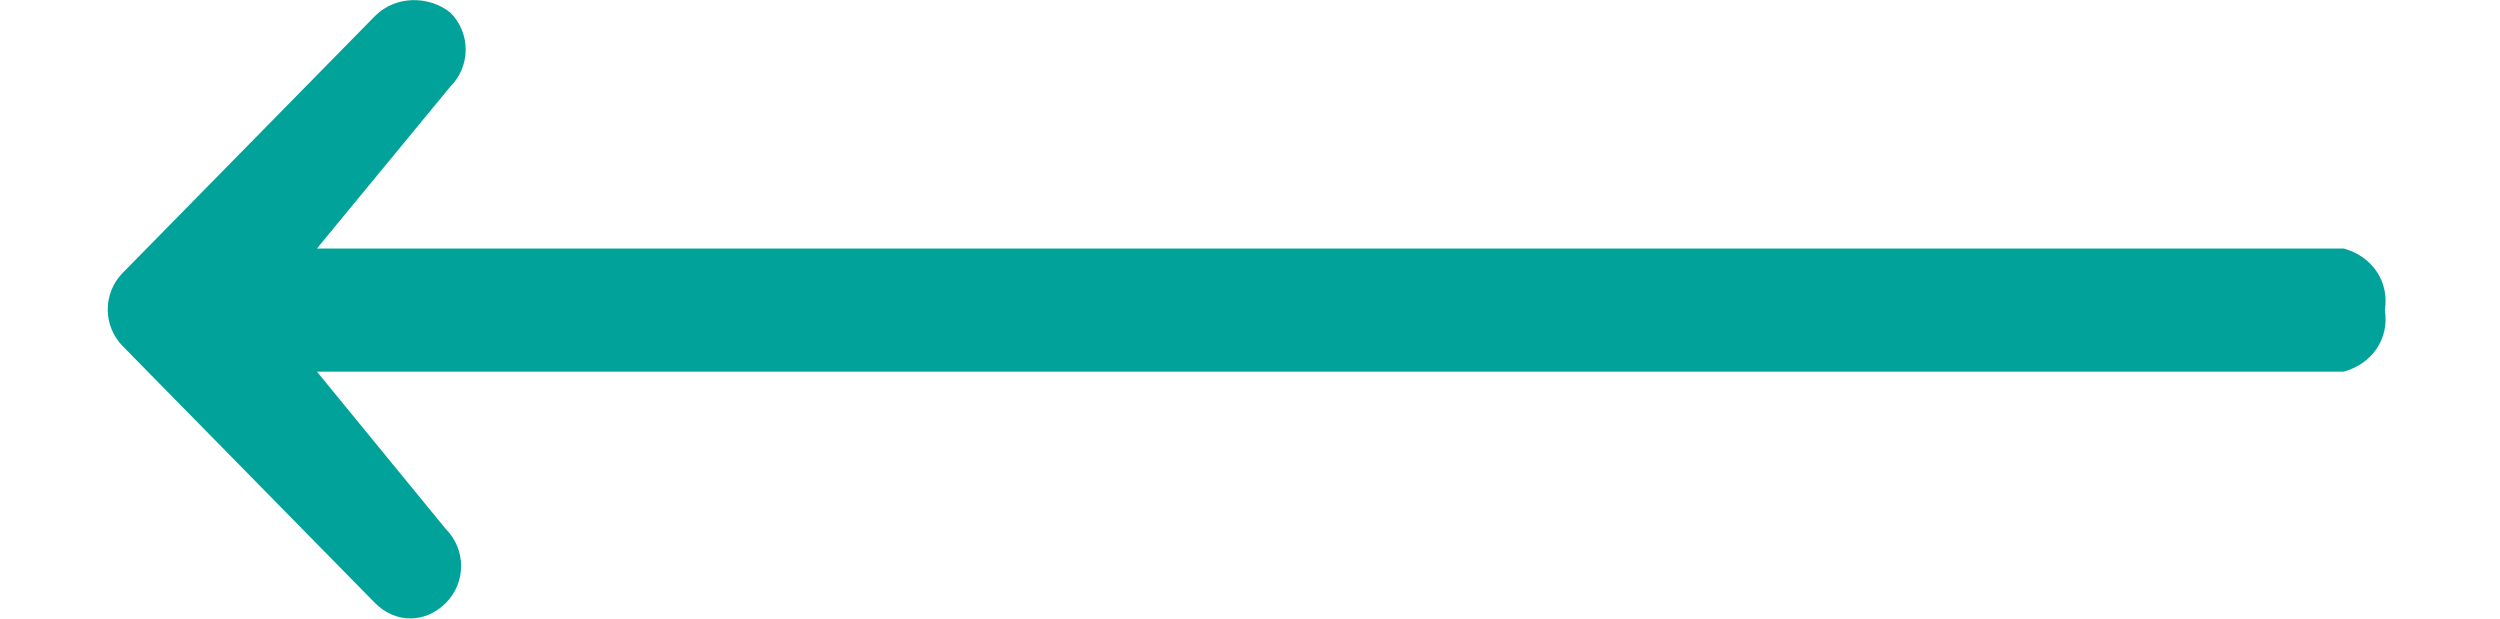 <?xml version="1.0" encoding="utf-8"?>
<!-- Generator: Adobe Illustrator 24.1.0, SVG Export Plug-In . SVG Version: 6.00 Build 0)  -->
<svg version="1.1" id="图层_1" xmlns="http://www.w3.org/2000/svg" xmlns:xlink="http://www.w3.org/1999/xlink" x="0px" y="0px"
	 viewBox="0 0 219.3 54.3" style="enable-background:new 0 0 219.3 54.3;" xml:space="preserve">
<style type="text/css">
	.st0{fill:#00A29A;}
</style>
<path class="st0" d="M32.9,1.4L10.8,23.9c-1.8,1.8-1.8,4.7,0,6.5l22.1,22.5c1.8,1.8,4.4,1.8,6.2,0c1.8-1.8,1.8-4.7,0-6.5L27.8,32.6
	h177.8c2.5-0.7,4-2.9,3.6-5.4c0.4-2.5-1.1-4.7-3.6-5.4H27.8L39.5,7.6c1.8-1.8,1.8-4.7,0-6.5C37.6-0.4,34.7-0.4,32.9,1.4L32.9,1.4z"
	/>
</svg>

